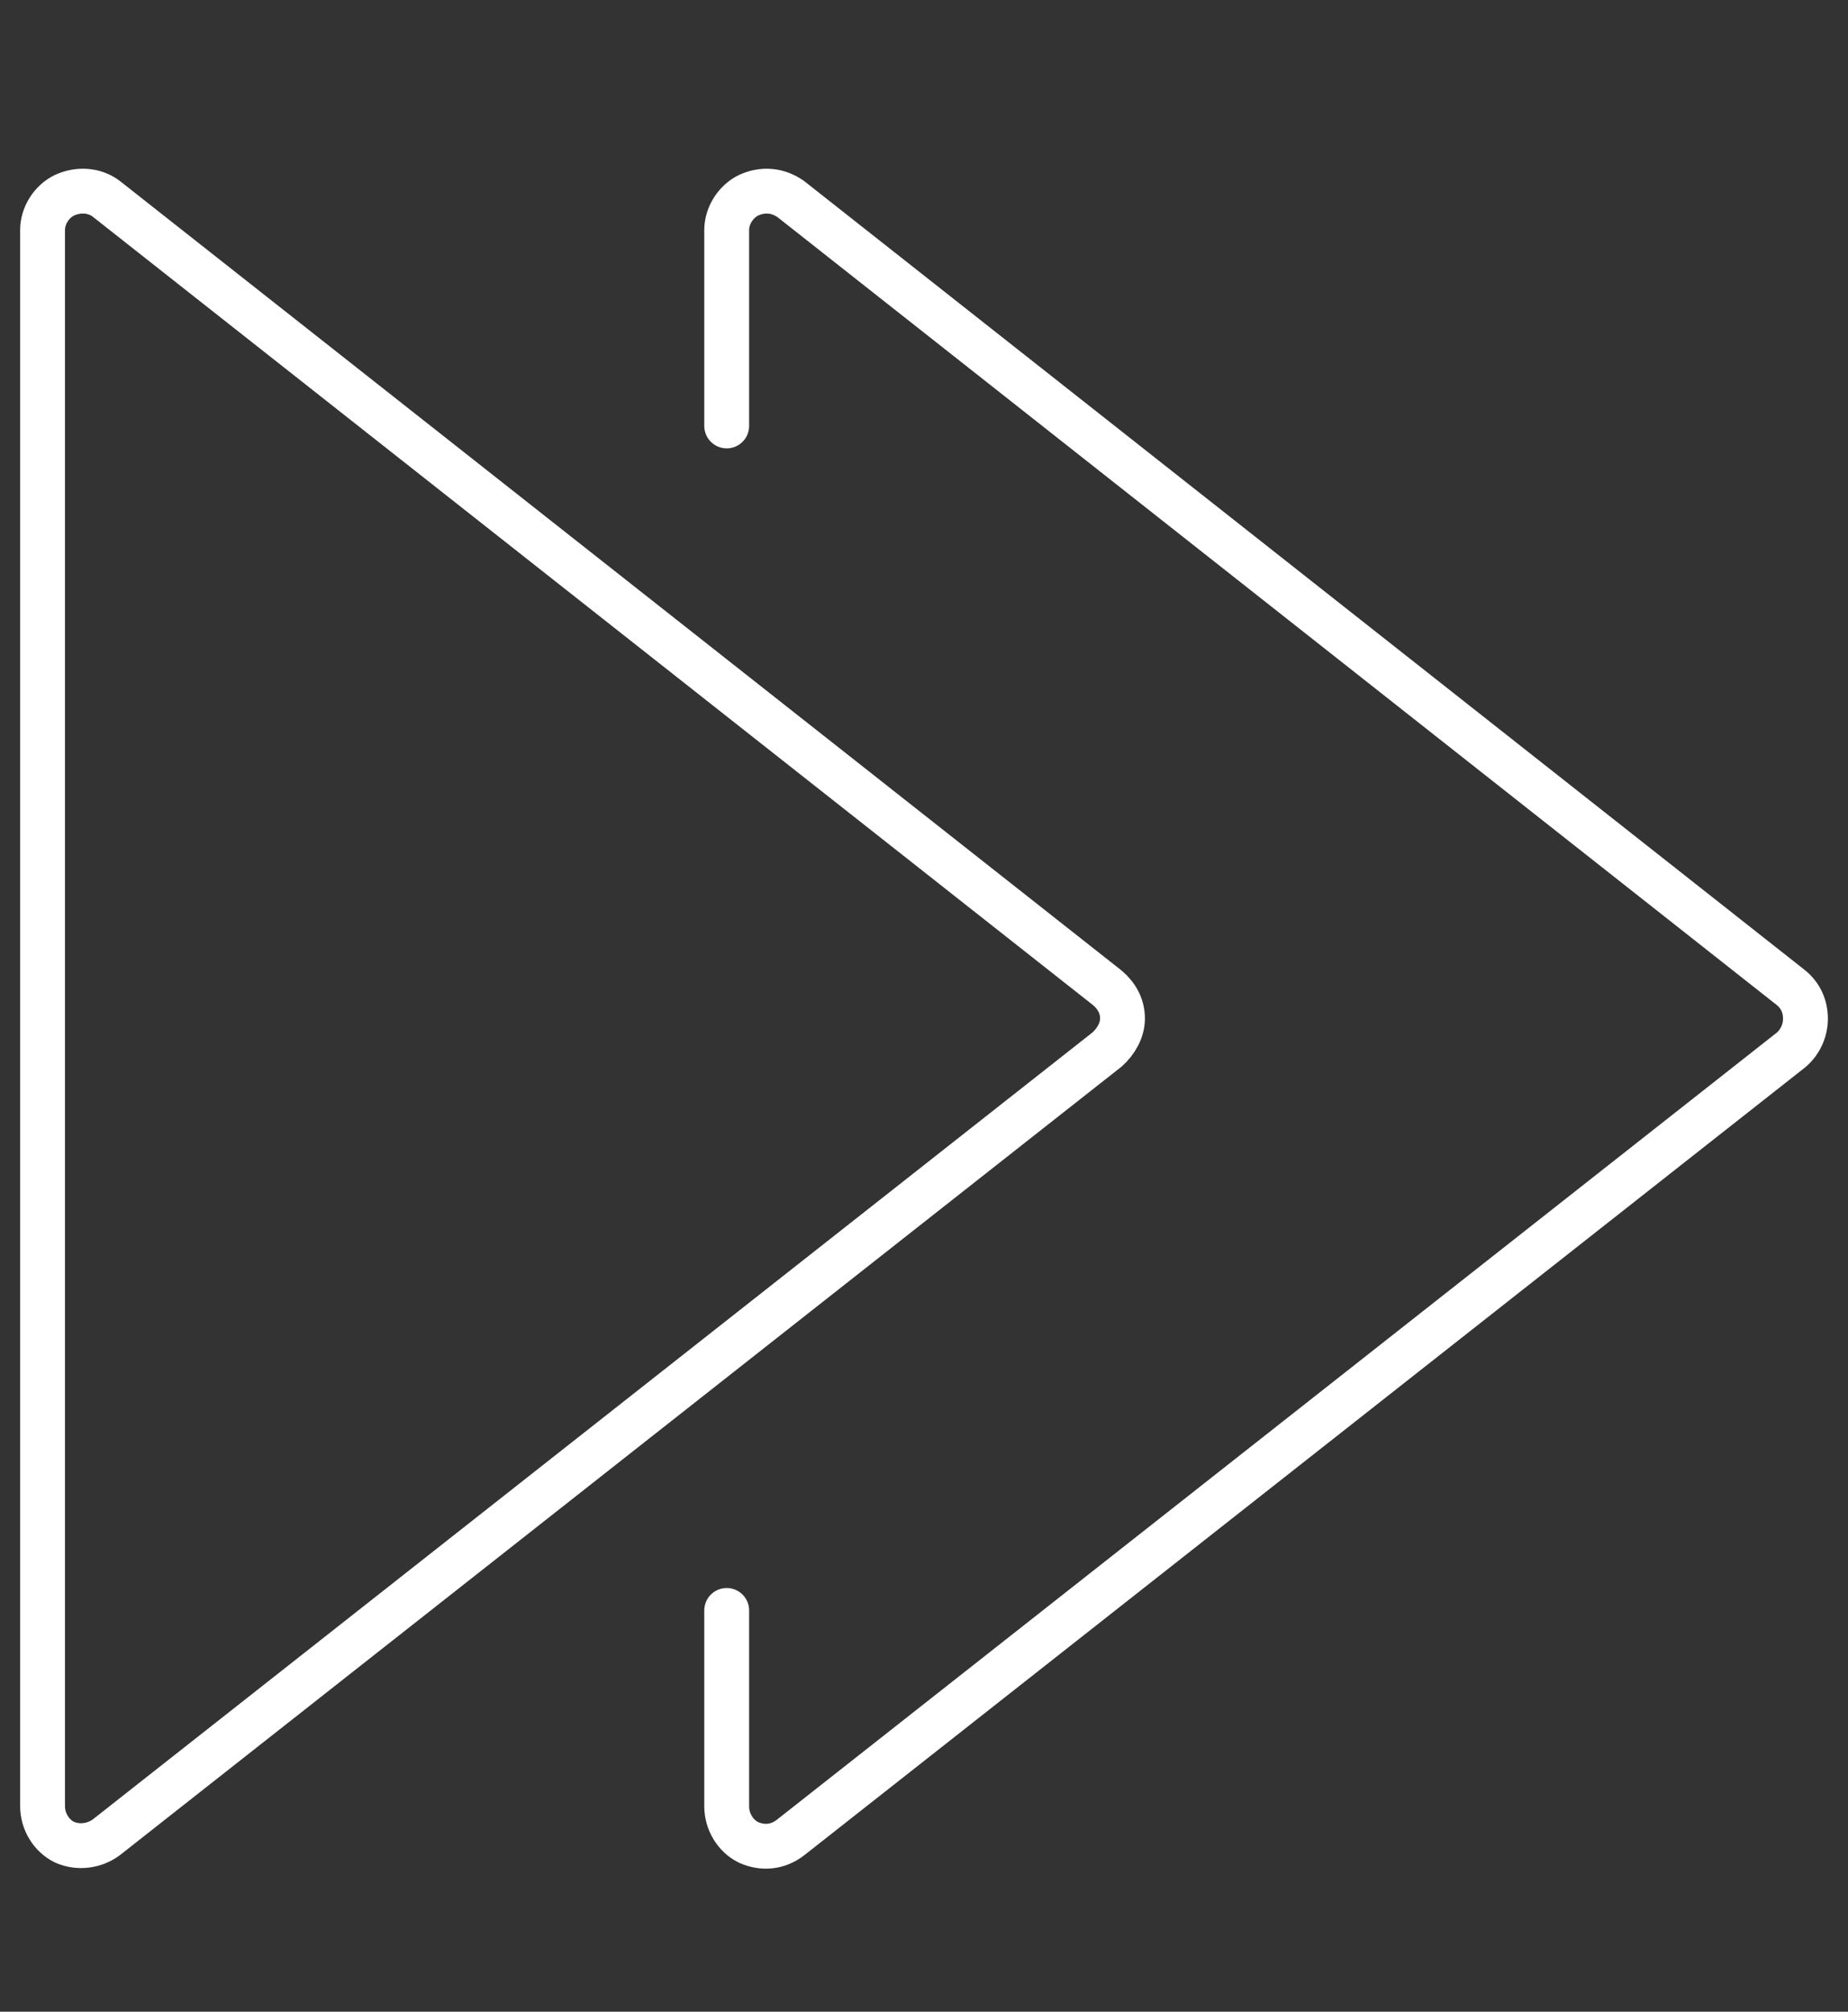<svg width="34" height="37" viewBox="0 0 34 37" fill="none" xmlns="http://www.w3.org/2000/svg">
<rect x="0" y="0" width="34" height="37" fill="#333333" stroke="none"/>
<g clip-path="url(#clip0_9_986)">
<path d="M0.783 33.219C0.783 33.503 0.946 33.764 1.184 33.881C1.445 33.998 1.748 33.951 1.962 33.788L20.368 19.303C20.531 19.158 20.652 18.948 20.652 18.734C20.652 18.496 20.536 18.305 20.368 18.165L1.962 3.662C1.748 3.494 1.445 3.471 1.184 3.592C0.946 3.708 0.783 3.969 0.783 4.231V33.219Z" stroke="white" stroke-width="0.825" stroke-linecap="round" stroke-linejoin="round"/>
</g>
<g clip-path="url(#clip1_9_986)">
<path d="M13.37 29.62V33.224C13.37 33.508 13.534 33.769 13.771 33.886C14.032 34.002 14.312 33.979 14.55 33.792L32.956 19.308C33.123 19.163 33.217 18.953 33.217 18.739C33.217 18.501 33.123 18.31 32.956 18.17L14.55 3.662C14.312 3.494 14.032 3.471 13.771 3.592C13.534 3.708 13.37 3.969 13.37 4.231V7.834" stroke="white" stroke-width="0.825" stroke-linecap="round" stroke-linejoin="round"/>
</g>
<defs>
<clipPath id="clip0_9_986">
<rect width="20.69" height="31.254" fill="white" transform="translate(0.373 3.107)"/>
</clipPath>
<clipPath id="clip1_9_986">
<rect width="20.667" height="31.264" fill="white" transform="translate(12.96 3.107)"/>
</clipPath>
</defs>
</svg>
